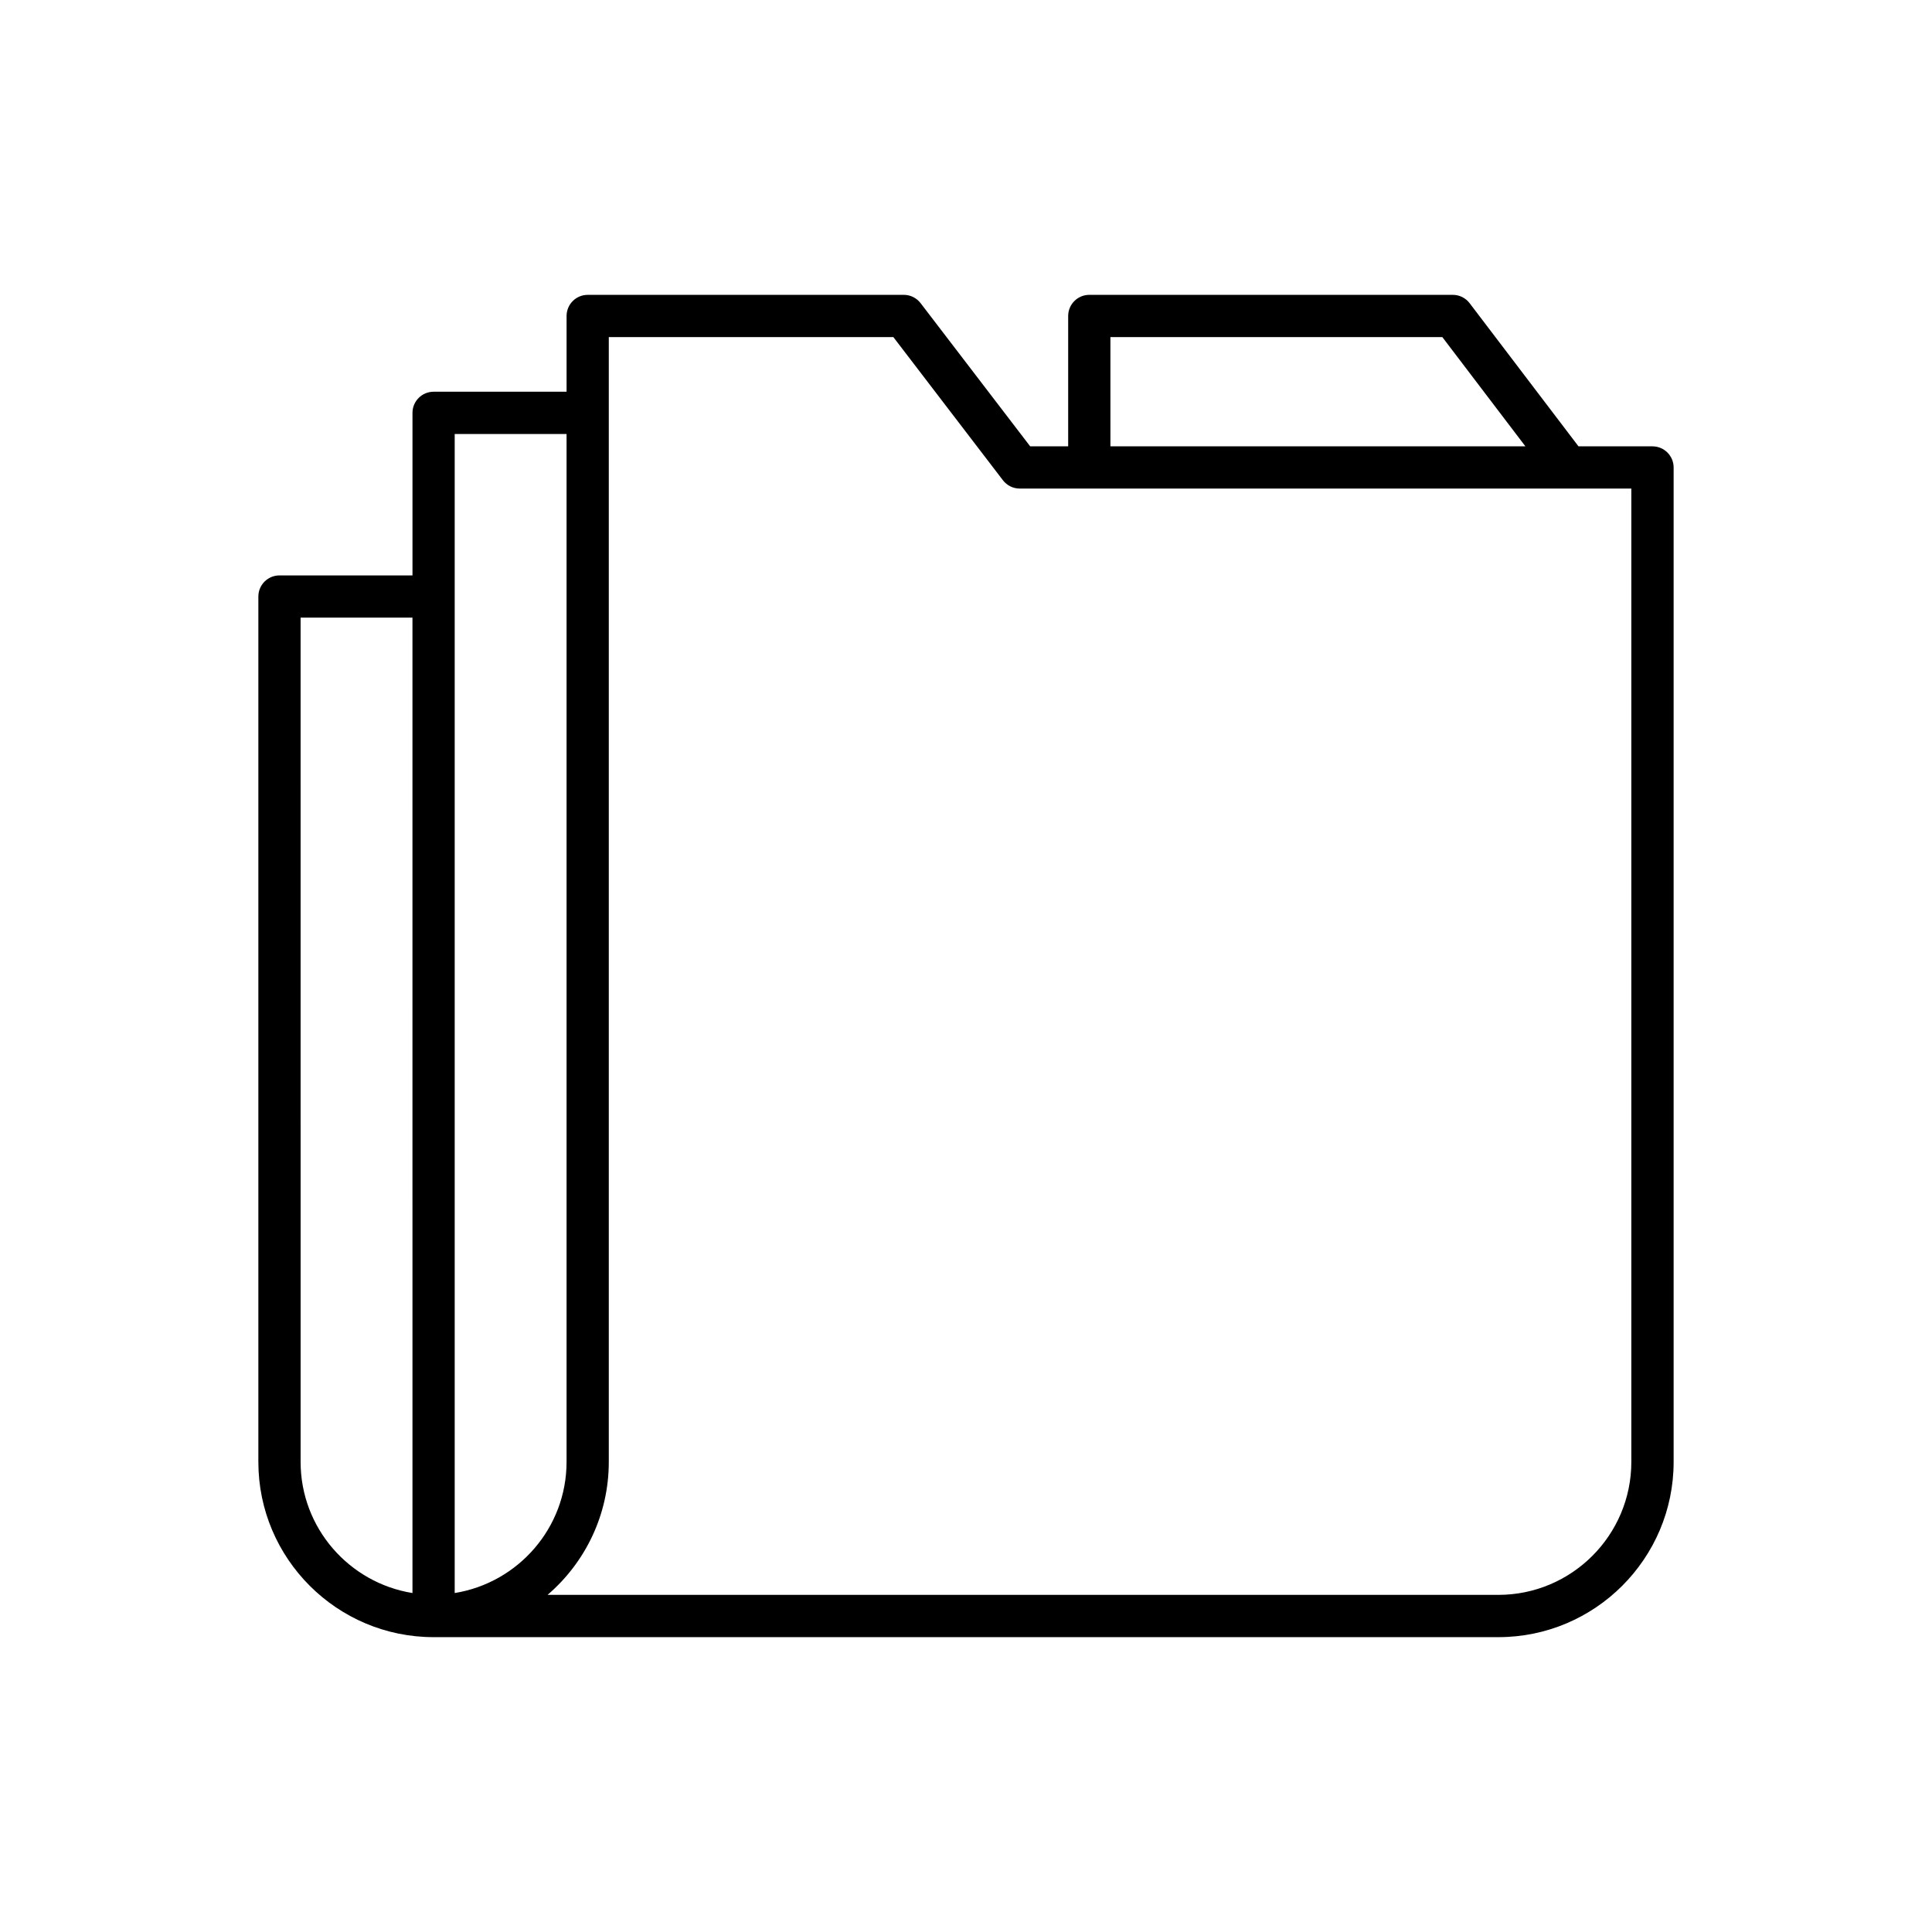 <?xml version="1.0" encoding="UTF-8"?>
<!-- Uploaded to: SVG Repo, www.svgrepo.com, Generator: SVG Repo Mixer Tools -->
<svg fill="#000000" width="800px" height="800px" version="1.1" viewBox="144 144 512 512" xmlns="http://www.w3.org/2000/svg">
 <path d="m581.93 262.28h-19.617l-28.848-37.934c-1.059-1.395-2.707-2.207-4.457-2.207h-96.332c-3.09 0-5.598 2.504-5.598 5.598v34.543h-10.074l-29.039-37.945c-1.059-1.383-2.699-2.199-4.445-2.199l-83.773 0.004c-3.09 0-5.598 2.504-5.598 5.598v20.074h-35.238c-3.09 0-5.598 2.504-5.598 5.598v43.078h-35.246c-3.09 0-5.598 2.504-5.598 5.598v229.34c0 25.605 20.832 46.434 46.441 46.434h282.18c25.605 0 46.441-20.828 46.441-46.434v-263.54c-0.004-3.098-2.512-5.602-5.602-5.602zm-328.62 303.89c-16.777-2.695-29.645-17.23-29.645-34.75l-0.004-223.74h29.645zm184.96-332.84h87.961l22.012 28.945h-109.97zm-173.77 332.84v-307.16h29.645v272.41c-0.004 17.52-12.871 32.055-29.645 34.75zm311.82-34.75c0 19.43-15.809 35.238-35.242 35.238h-251.97c9.93-8.523 16.227-21.156 16.227-35.238v-298.09h75.41l29.039 37.945c1.059 1.383 2.699 2.199 4.445 2.199l162.09-0.004z"/>
</svg>
